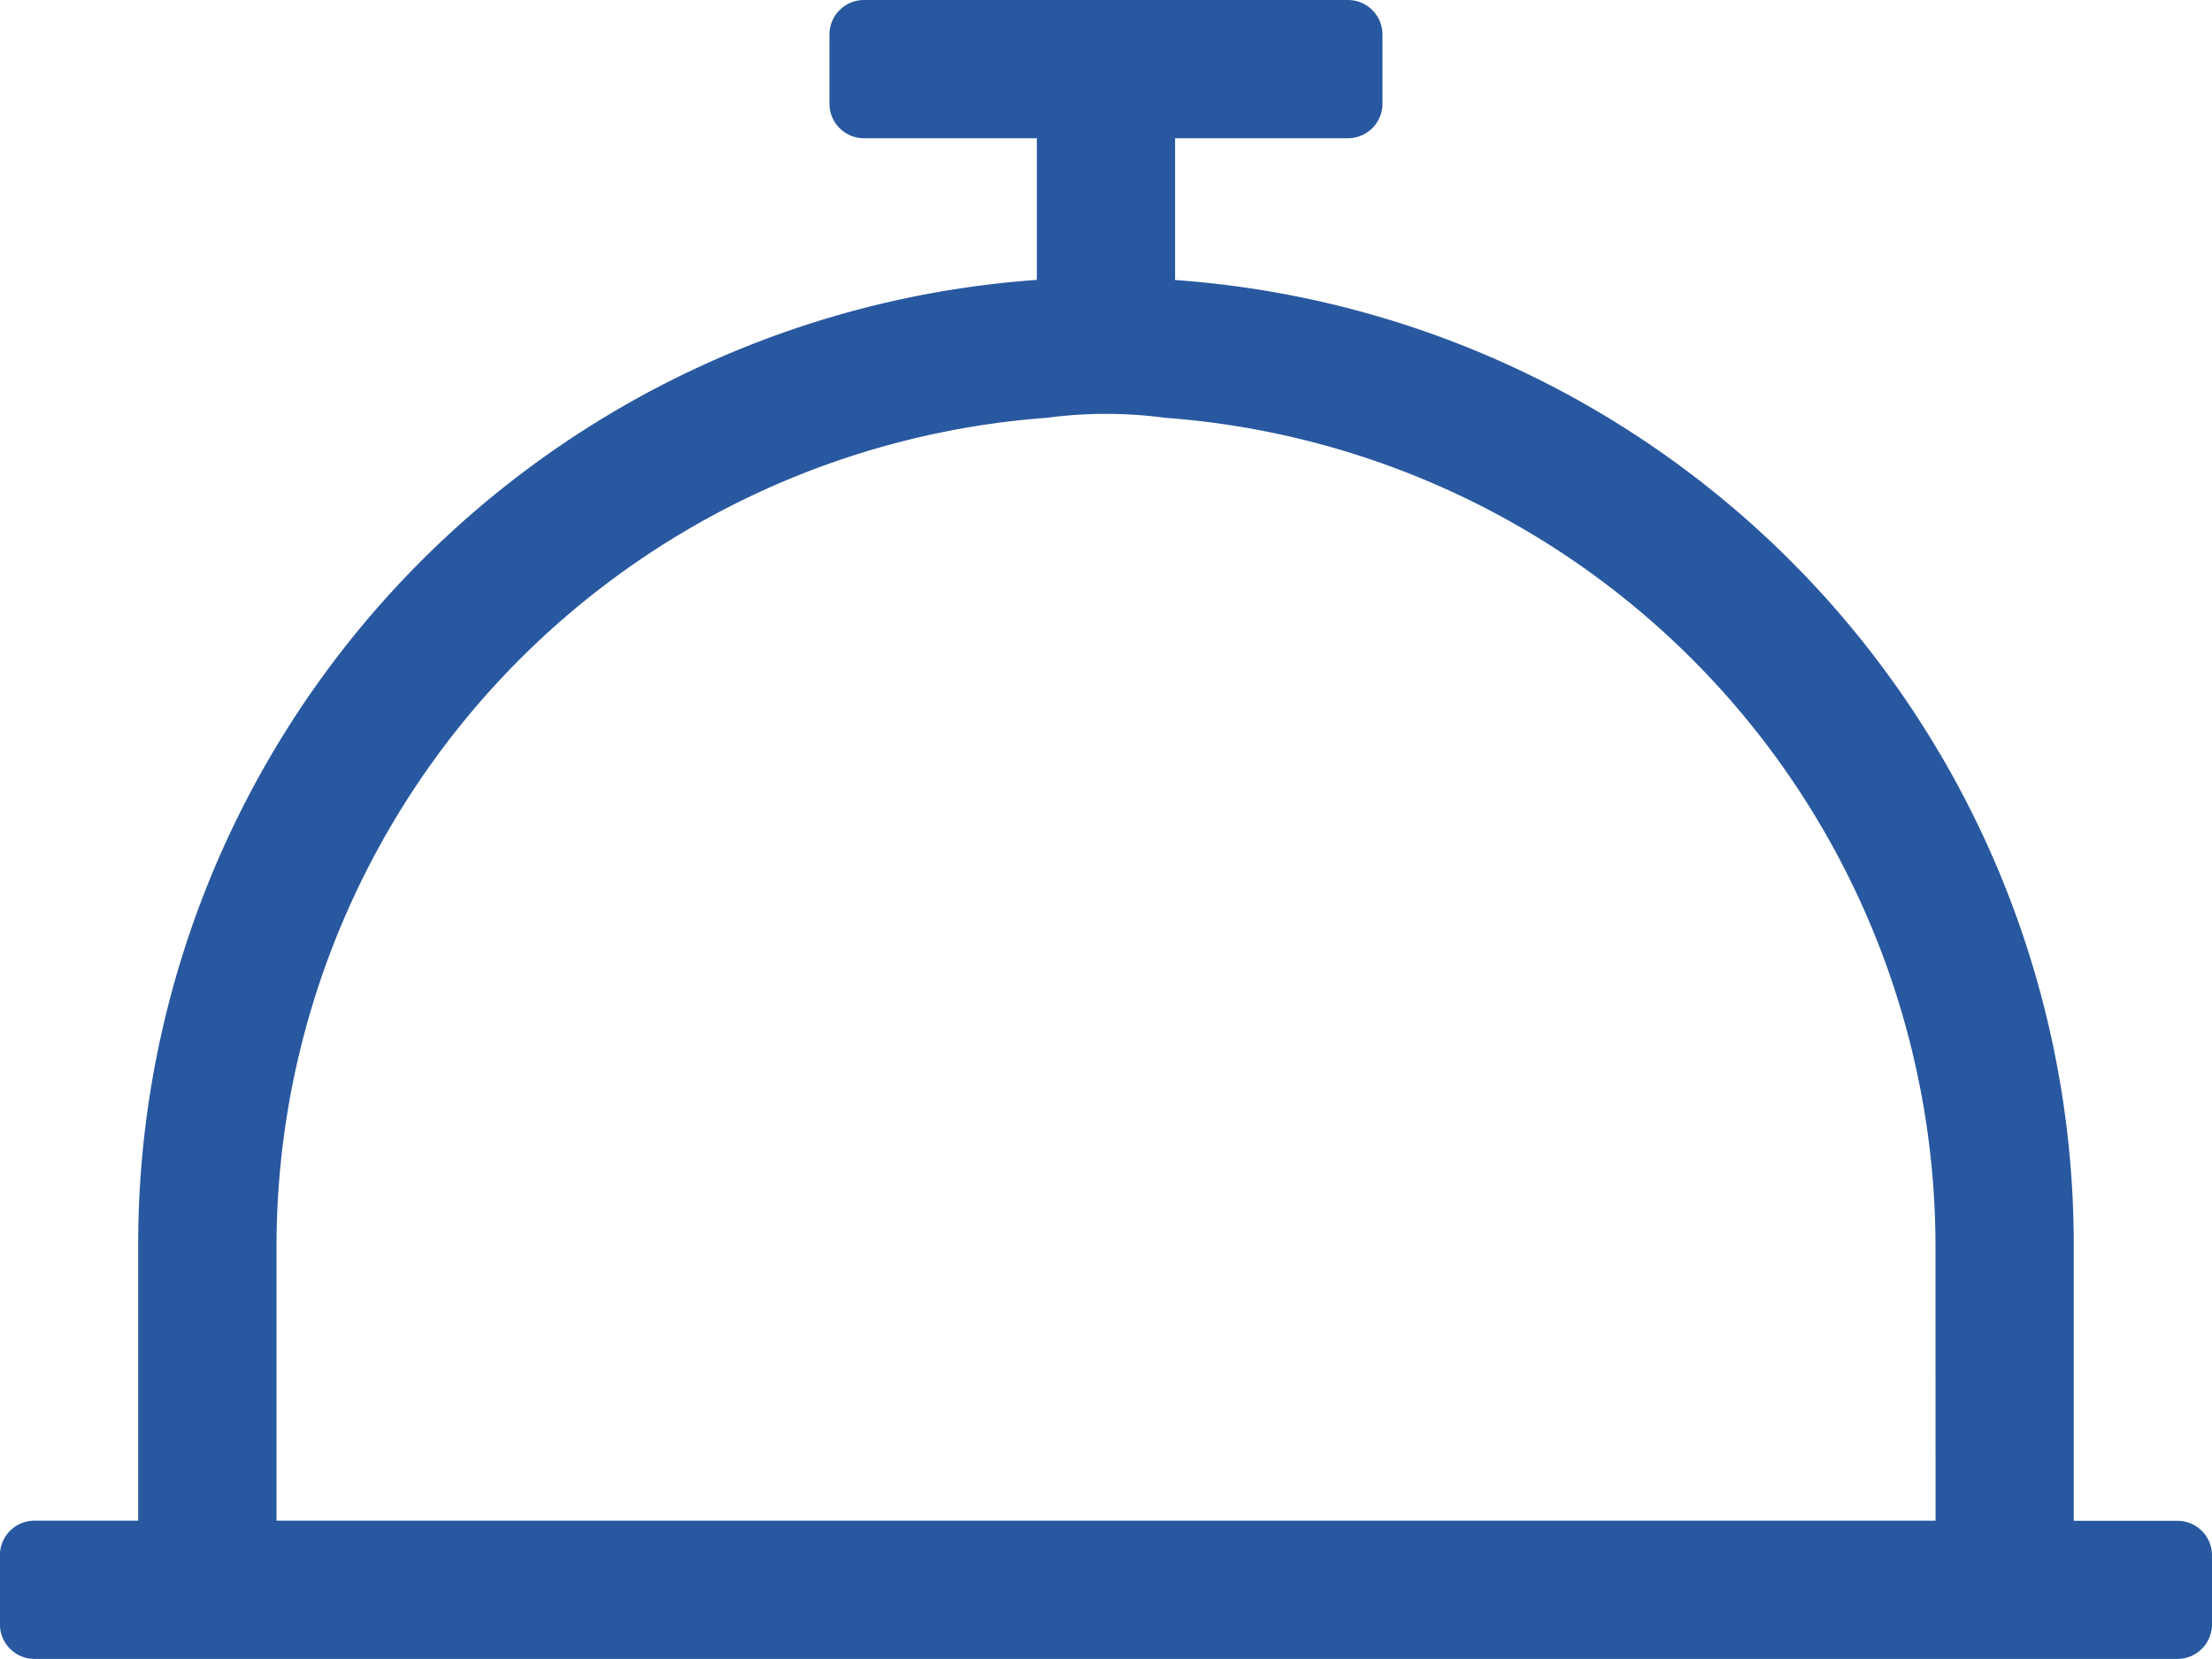 <svg xmlns="http://www.w3.org/2000/svg" width="31.999" height="24" viewBox="0 0 31.999 24">
  <g id="Group_4510" data-name="Group 4510" transform="translate(-259.45 -83.437)">
    <path id="Path_3647" data-name="Path 3647" d="M291.449,105.935v1a.5.5,0,0,1-.5.5h-31a.5.5,0,0,1-.5-.5v-1a.5.5,0,0,1,.5-.5h1.5v-4a13.989,13.989,0,0,1,13-13.949V85.437h-2.5a.5.5,0,0,1-.5-.5v-1a.5.5,0,0,1,.5-.5h7a.5.5,0,0,1,.5.5v1a.5.5,0,0,1-.5.5h-2.5v2.051a13.987,13.987,0,0,1,13,13.949v4h1.5A.5.5,0,0,1,291.449,105.935Zm-4-4.5a12.026,12.026,0,0,0-11.141-11.954,6.5,6.5,0,0,0-1.717,0,12.026,12.026,0,0,0-11.141,11.954v4h24Z" transform="translate(0 0)" fill="#28589f"/>
  </g>
</svg>
